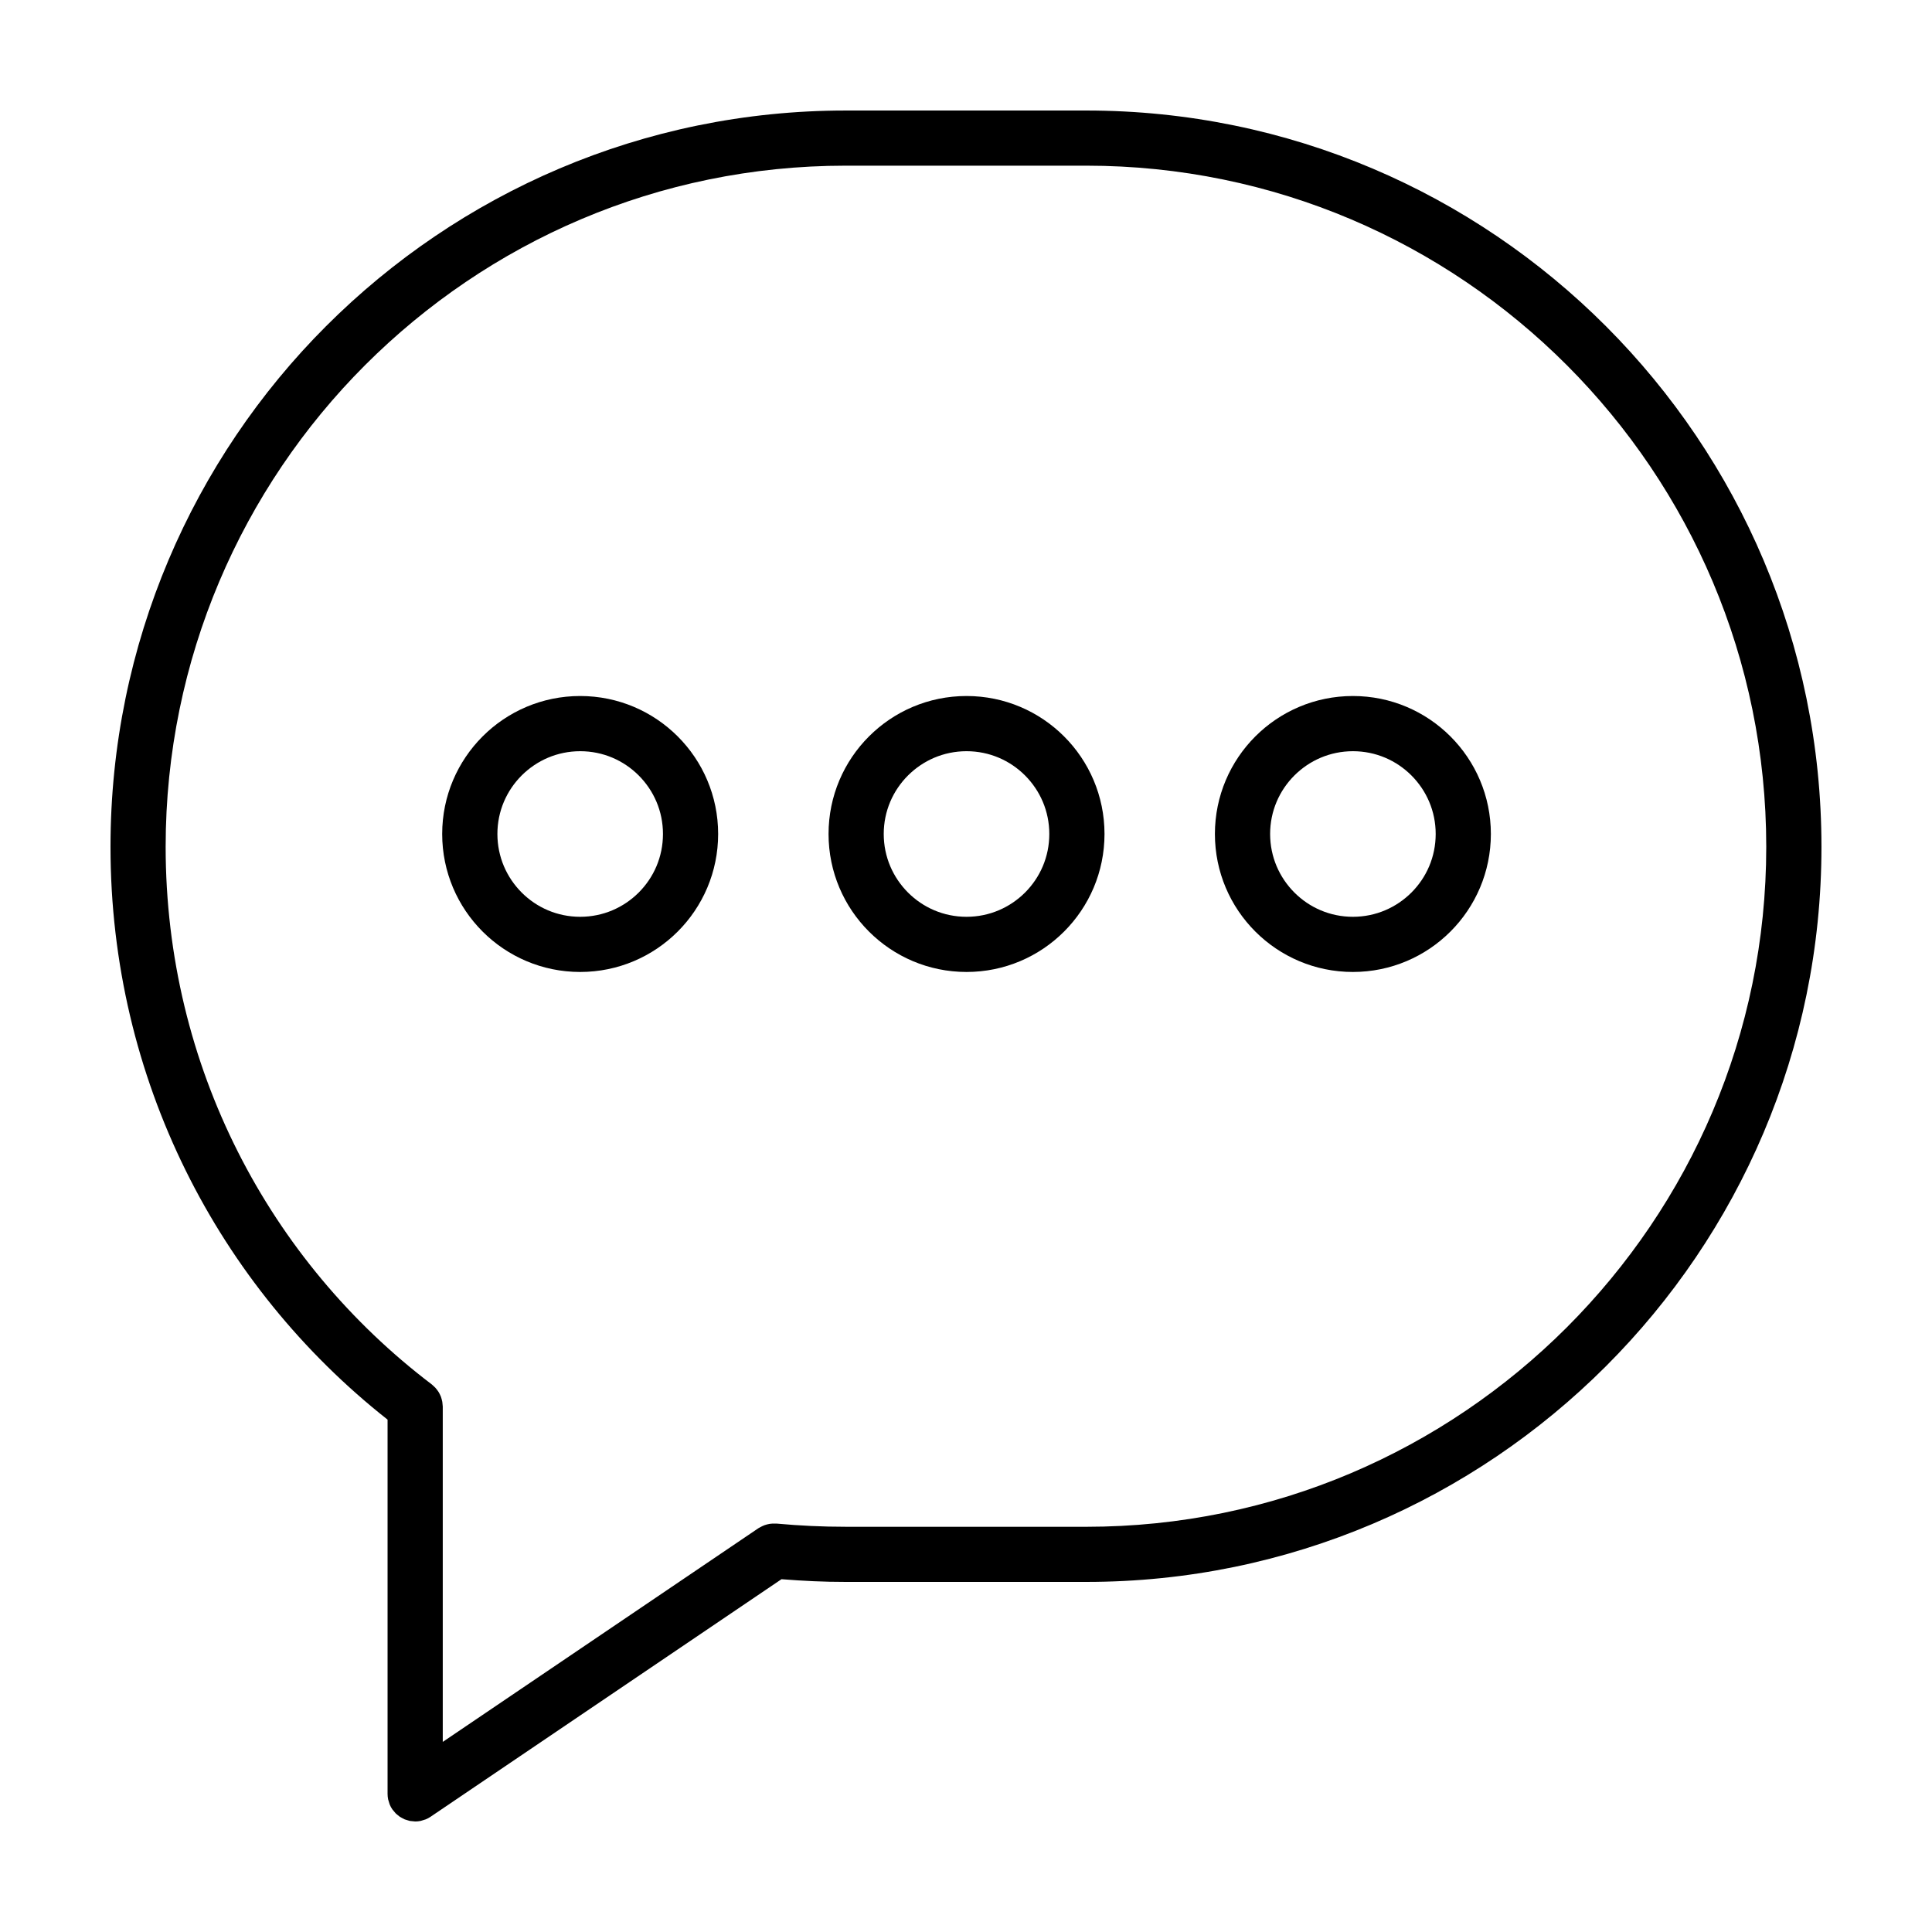 <?xml version="1.0" encoding="UTF-8"?>
<!-- Uploaded to: ICON Repo, www.svgrepo.com, Generator: ICON Repo Mixer Tools -->
<svg fill="#000000" width="800px" height="800px" version="1.1" viewBox="144 144 512 512" xmlns="http://www.w3.org/2000/svg">
 <g>
  <path d="m502.53 328.45c-20.199 0.004-36.562 16.367-36.566 36.566 0.004 20.199 16.367 36.562 36.566 36.566 20.199-0.004 36.562-16.367 36.566-36.566-0.004-20.199-16.367-36.562-36.566-36.566zm15.52 52.082c-3.996 3.981-9.43 6.422-15.512 6.43-6.082-0.004-11.523-2.445-15.512-6.43-3.981-3.996-6.422-9.43-6.43-15.512 0.004-6.082 2.445-11.523 6.43-15.512 3.996-3.981 9.43-6.422 15.512-6.43 6.082 0.004 11.523 2.445 15.512 6.43 3.981 3.996 6.422 9.43 6.422 15.512-0.004 6.078-2.441 11.52-6.422 15.512z"/>
  <path d="m297.75 328.45c-20.199 0.004-36.562 16.367-36.566 36.566 0.004 20.199 16.367 36.562 36.566 36.566 20.199-0.004 36.562-16.367 36.566-36.566-0.004-20.199-16.367-36.562-36.566-36.566zm15.52 52.082c-3.996 3.981-9.43 6.422-15.512 6.43-6.082-0.004-11.523-2.445-15.512-6.43-3.981-3.996-6.422-9.43-6.43-15.512 0.004-6.082 2.445-11.523 6.43-15.512 3.996-3.981 9.43-6.422 15.512-6.43 6.082 0.004 11.523 2.445 15.512 6.43 3.981 3.996 6.422 9.43 6.422 15.512-0.004 6.078-2.441 11.52-6.422 15.512z"/>
  <path d="m400.14 328.45c-20.199 0.004-36.562 16.367-36.566 36.566 0.004 20.199 16.367 36.562 36.566 36.566 20.199-0.004 36.562-16.367 36.566-36.566-0.004-20.199-16.367-36.562-36.566-36.566zm15.512 52.082c-3.996 3.981-9.43 6.422-15.512 6.43-6.082-0.004-11.523-2.445-15.512-6.43-3.981-3.996-6.422-9.43-6.43-15.512 0.004-6.082 2.445-11.523 6.43-15.512 3.996-3.981 9.43-6.422 15.512-6.43 6.082 0.004 11.523 2.445 15.512 6.43 3.981 3.996 6.422 9.43 6.422 15.512 0.004 6.078-2.441 11.52-6.422 15.512z"/>
  <path d="m431.88 173.29h-63.77c-53.781-0.004-102.46 21.902-137.69 57.137-35.246 35.246-57.137 84.199-57.137 137.98-0.004 61.555 28.59 116.45 73.426 151.81v99.18c0 0.484 0.051 0.969 0.145 1.445l0.211 0.695 0.207 0.672c0.188 0.453 0.418 0.883 0.691 1.281l0.07 0.086 0.848 1.012 0.527 0.438 0.574 0.457 0.613 0.336 0.641 0.332 0.68 0.211 0.68 0.203 1.25 0.125 0.176 0.02h0.004c0.484 0 0.961-0.051 1.441-0.145l0.785-0.238 0.578-0.18c0.453-0.191 0.887-0.422 1.289-0.695l92.984-62.945c5.684 0.453 11.25 0.727 17.004 0.719h63.773c53.781 0.004 102.46-21.902 137.69-57.137 35.238-35.219 57.145-83.902 57.137-137.68-0.008-107.59-87.207-195.11-194.83-195.12zm127.35 322.47c-32.641 32.625-77.57 52.852-127.35 52.855l-63.773-0.004c-6.211 0-12.117-0.281-18.355-0.848l-0.312 0.004-0.785 0.004-0.672 0.066-0.711 0.152-0.695 0.211-0.613 0.266-0.695 0.371-0.277 0.152-83.656 56.633v-88.895l-0.047-0.473-0.074-0.754-0.168-0.707-0.203-0.656-0.301-0.672-0.328-0.598-0.434-0.605-0.43-0.52-0.594-0.555-0.324-0.297c-42.996-32.613-70.527-84.273-70.535-142.49 0-49.777 20.238-95.012 52.855-127.64 32.641-32.633 77.57-52.852 127.35-52.855h63.773c49.777 0.004 94.777 20.227 127.41 52.926 32.625 32.707 52.785 77.789 52.789 127.57 0 49.777-20.223 94.711-52.848 127.36z"/>
 </g>
</svg>